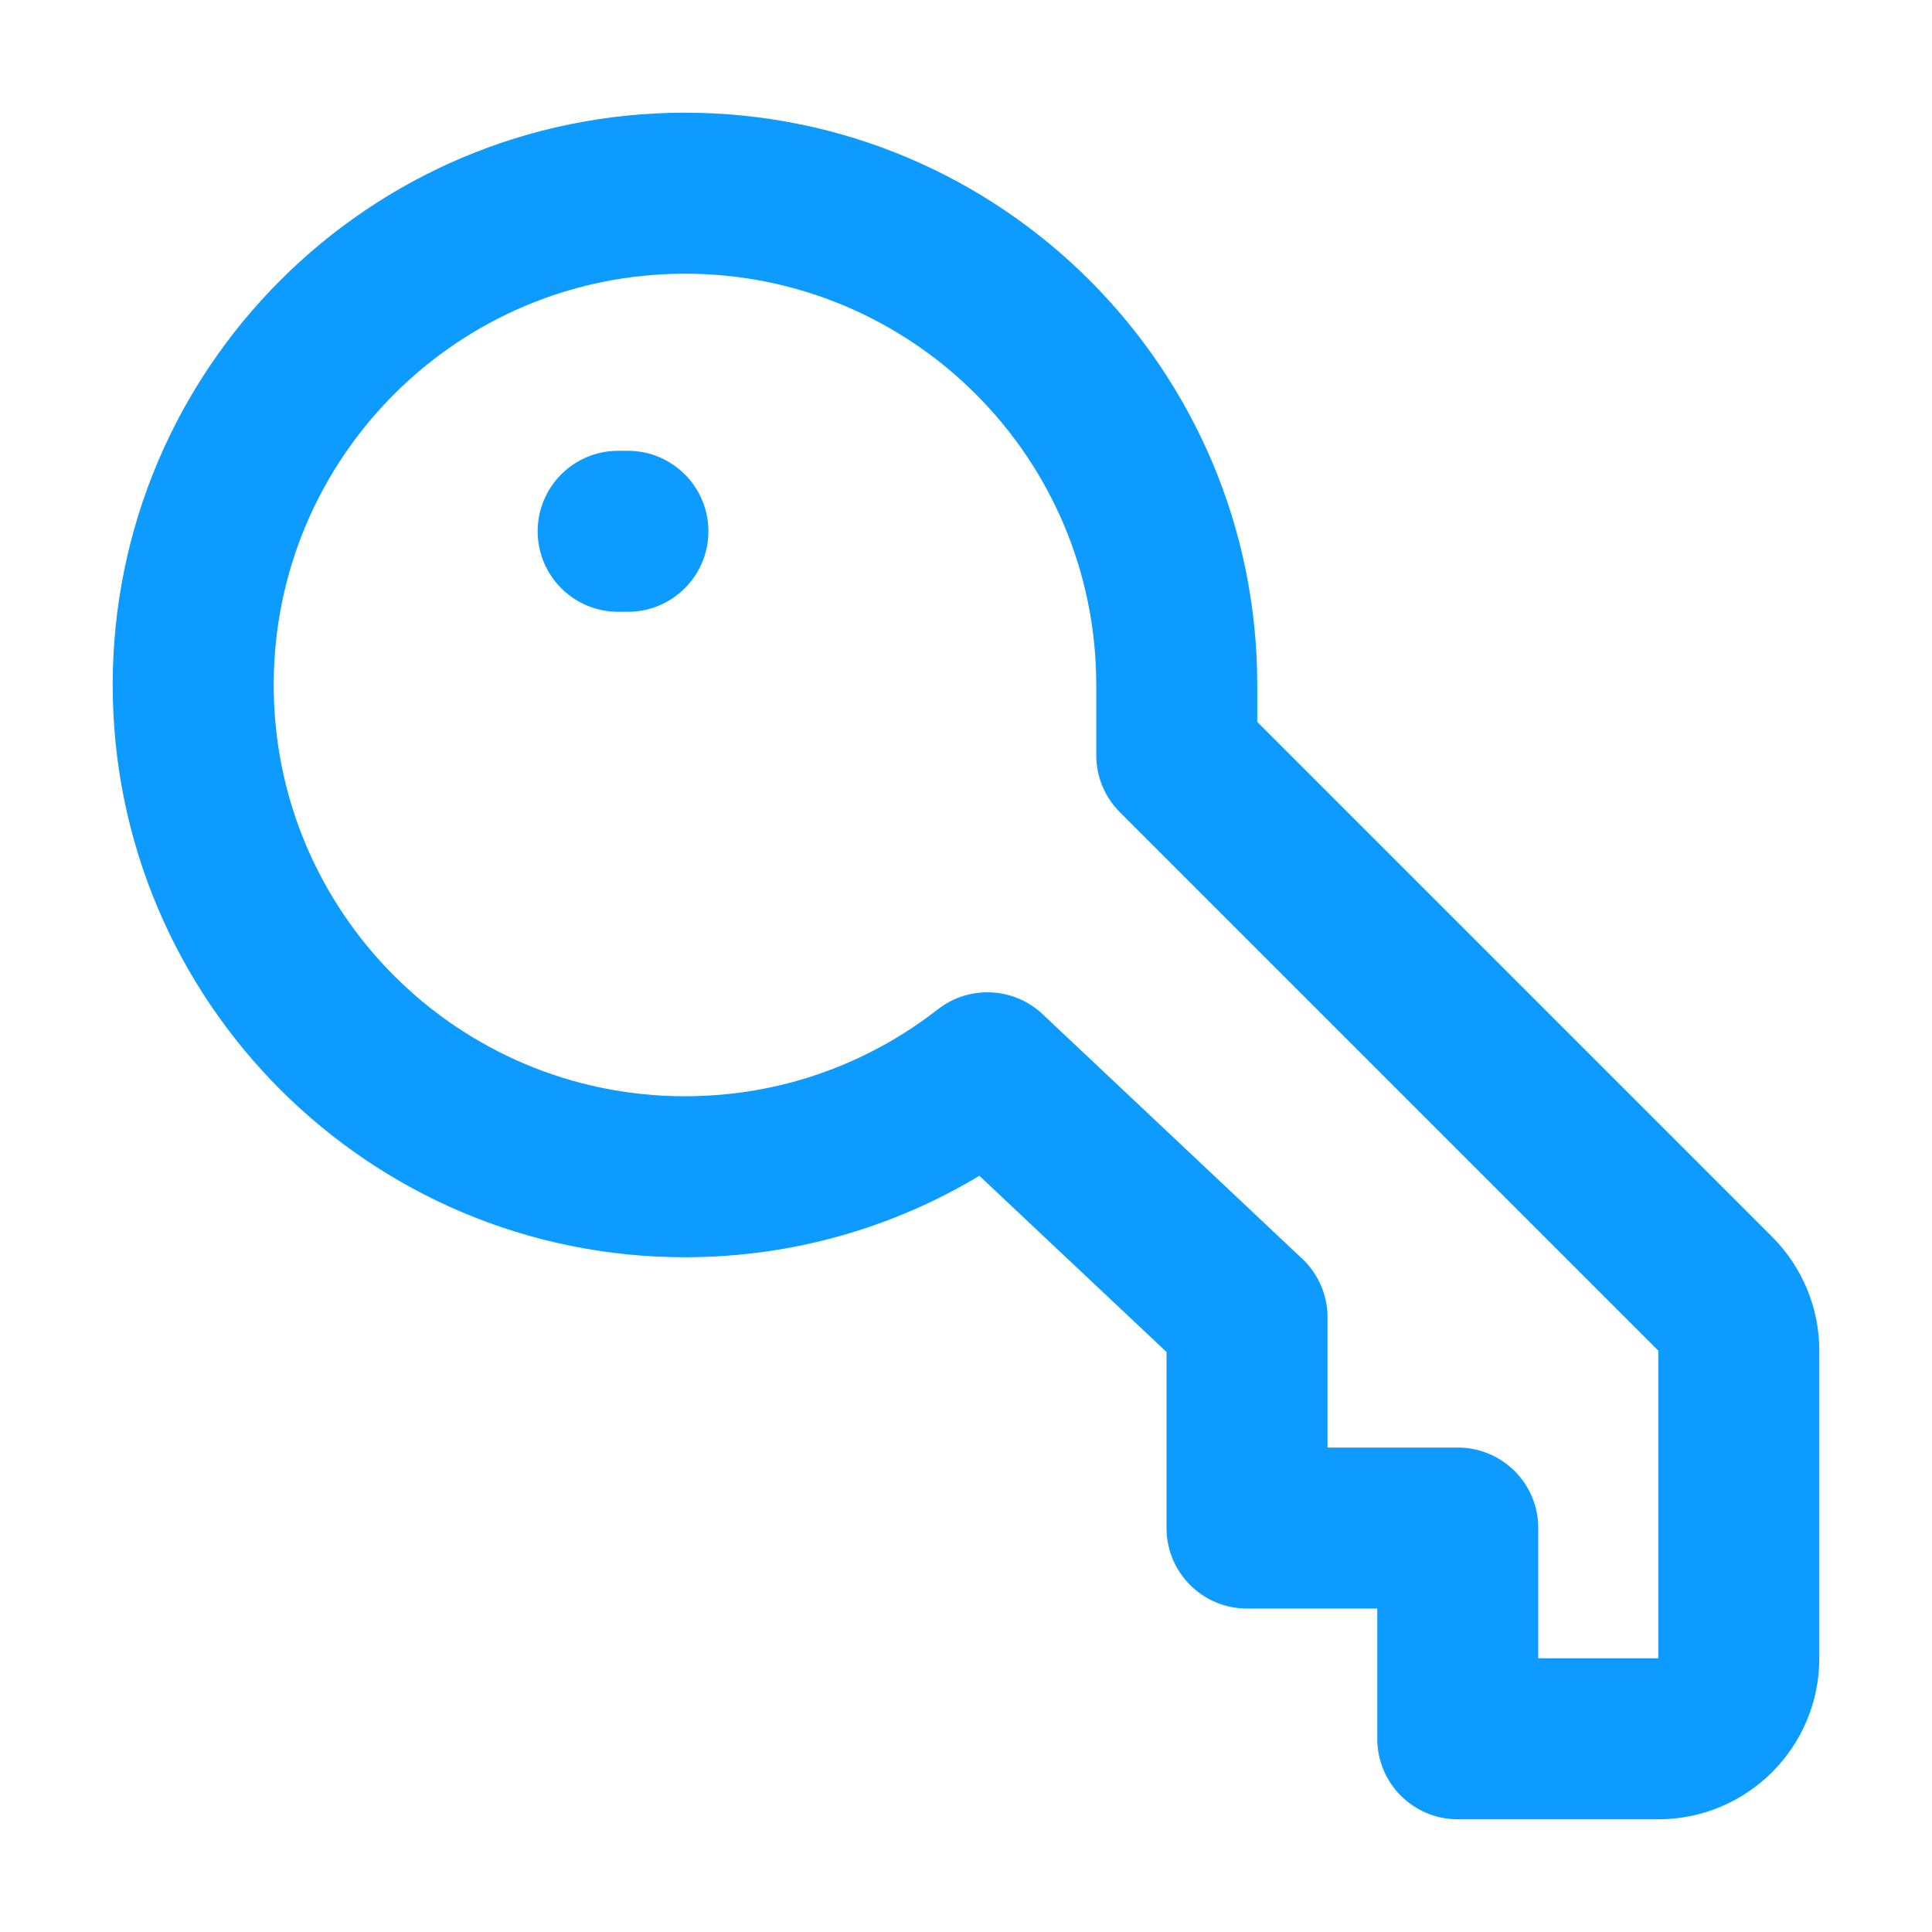 <?xml version="1.0" encoding="UTF-8"?>
<svg xmlns="http://www.w3.org/2000/svg" width="24" height="24" viewBox="0 0 24 24" fill="none">
  <path fill-rule="evenodd" clip-rule="evenodd" d="M8.509 3.4C5.687 3.4 3.4 5.687 3.4 8.509C3.4 11.331 5.687 13.618 8.509 13.618C9.695 13.618 10.784 13.215 11.65 12.538C12.04 12.235 12.592 12.26 12.952 12.599L16.176 15.636C16.377 15.825 16.491 16.088 16.491 16.363V17.982H18.109C18.661 17.982 19.109 18.429 19.109 18.982V20.6H20.6V16.778L13.911 10.089C13.723 9.901 13.618 9.647 13.618 9.382V8.509C13.618 5.687 11.331 3.4 8.509 3.4ZM1.4 8.509C1.4 4.583 4.583 1.4 8.509 1.4C12.435 1.4 15.618 4.583 15.618 8.509V8.968L22.014 15.364C22.389 15.739 22.6 16.247 22.6 16.778V20.6C22.6 21.704 21.704 22.6 20.6 22.6H18.109C17.557 22.6 17.109 22.152 17.109 21.6V19.982H15.491C14.938 19.982 14.491 19.534 14.491 18.982V16.795L12.166 14.606C11.098 15.248 9.845 15.618 8.509 15.618C4.583 15.618 1.4 12.435 1.4 8.509ZM6.679 6.6C6.679 6.048 7.126 5.6 7.679 5.6H7.8C8.352 5.6 8.8 6.048 8.8 6.6C8.8 7.152 8.352 7.6 7.8 7.6H7.679C7.126 7.6 6.679 7.152 6.679 6.6Z" fill="#0D9BFF"></path>
</svg>
